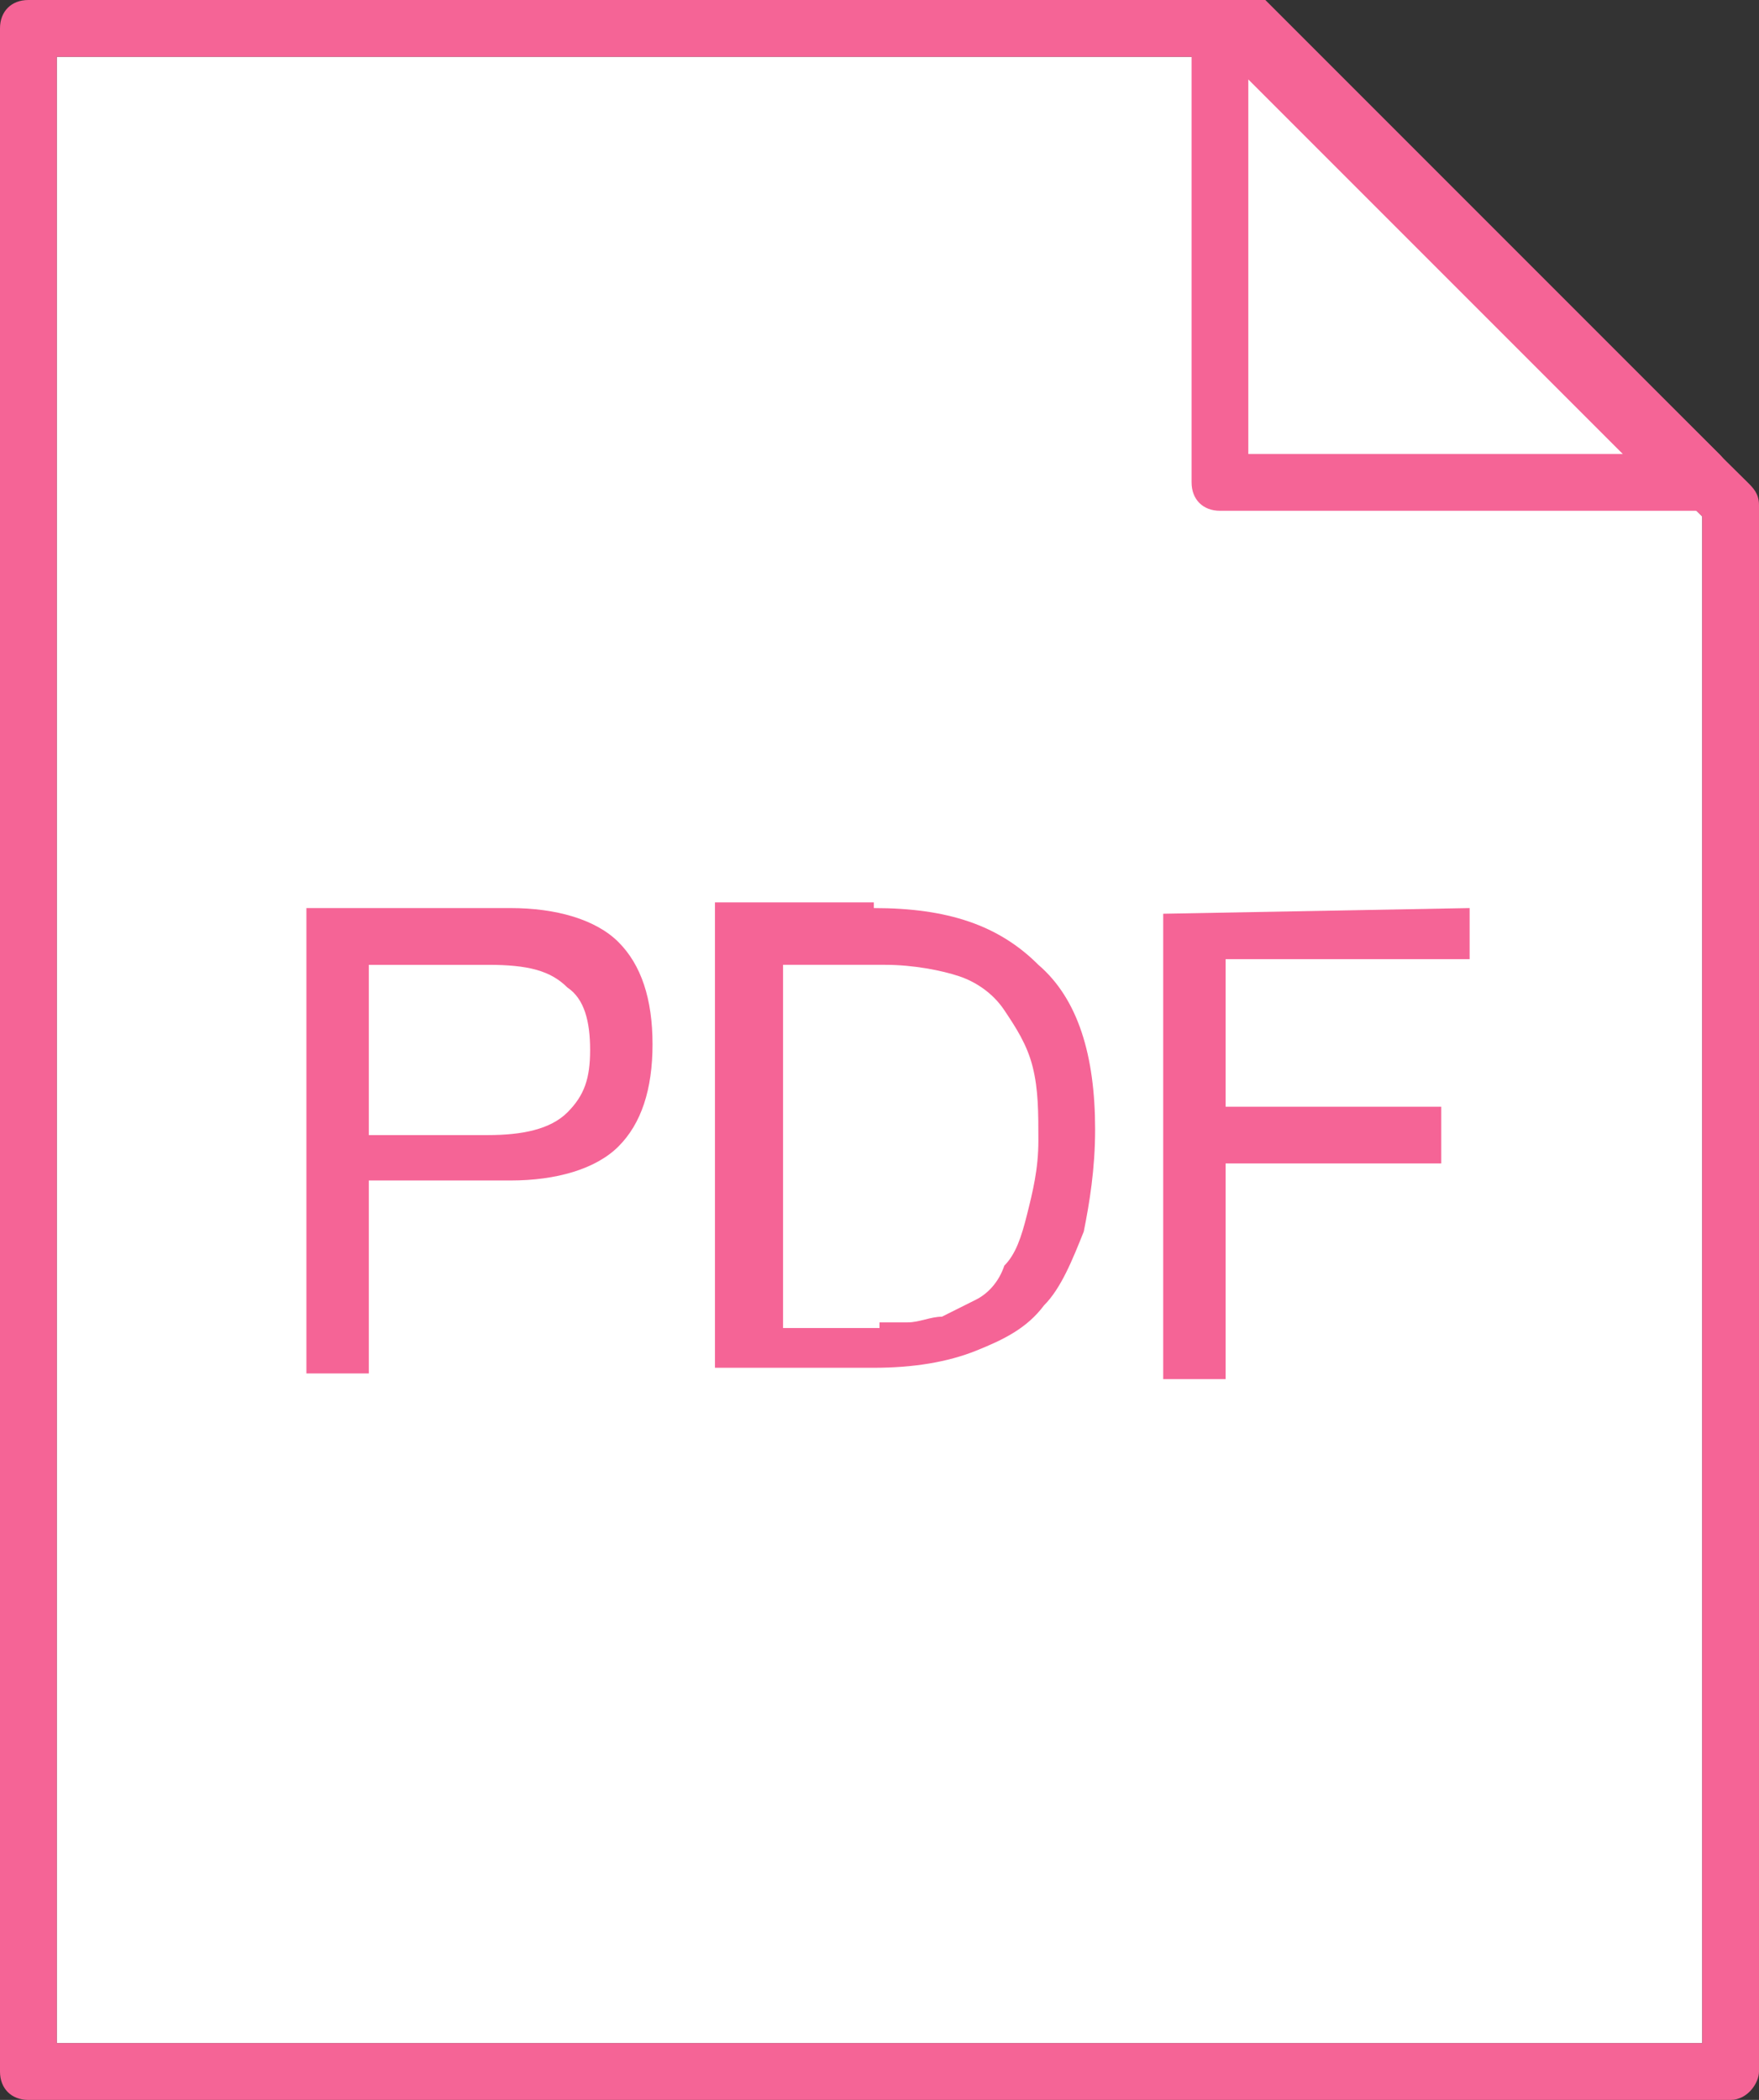 <svg enable-background="new 0 0 31 37" viewBox="0 0 31 37" xmlns="http://www.w3.org/2000/svg"><rect x="0" y="0" width="31" height="37" fill="#333333" stroke="none"/><path d="m1 36h29v-26.9l-8.2-8.1h-20.8z" fill="#fff"/><g fill="#f56496"><path d="m30.5 37h-30c-.3 0-.5-.2-.5-.5v-36c0-.3.2-.5.5-.5h21.5c.1 0 .3.1.4.2l8.4 8.3c.1.1.2.2.2.4v27.6c0 .2-.2.5-.5.5zm-29.5-1h29v-26.9l-8.2-8.1h-20.8z"/><path d="m29.9 9h-8.4c-.3 0-.5-.2-.5-.5v-8.5c0-.2.1-.4.3-.5s.4 0 .6.1l8.4 8.4c.2.2.2.4.1.6s-.3.4-.5.4zm-7.9-1h6.6l-6.6-6.6z"/><path d="m9 16c.8 0 1.5.2 1.9.6s.6 1 .6 1.8-.2 1.4-.6 1.8-1.1.6-1.9.6h-2.5v3.4h-1.1v-8.2zm-.4 4c.6 0 1.1-.1 1.4-.4s.4-.6.4-1.1-.1-.9-.4-1.1c-.3-.3-.7-.4-1.4-.4h-2.1v3z"/><path d="m15.4 16c1.3 0 2.2.3 2.9 1 .7.6 1 1.6 1 2.9 0 .7-.1 1.3-.2 1.8-.2.5-.4 1-.7 1.3-.3.4-.7.6-1.2.8s-1.1.3-1.8.3h-2.8v-8.2h2.8zm.1 7.3h.5c.2 0 .4-.1.6-.1.2-.1.4-.2.6-.3s.4-.3.5-.6c.2-.2.3-.5.4-.9s.2-.8.2-1.3 0-.9-.1-1.3-.3-.7-.5-1-.5-.5-.8-.6-.8-.2-1.3-.2h-1.8v6.4h1.7z"/><path d="m25.9 16v.9h-4.3v2.6h3.8v1h-3.8v3.8h-1.1v-8.2z"/></g></svg>